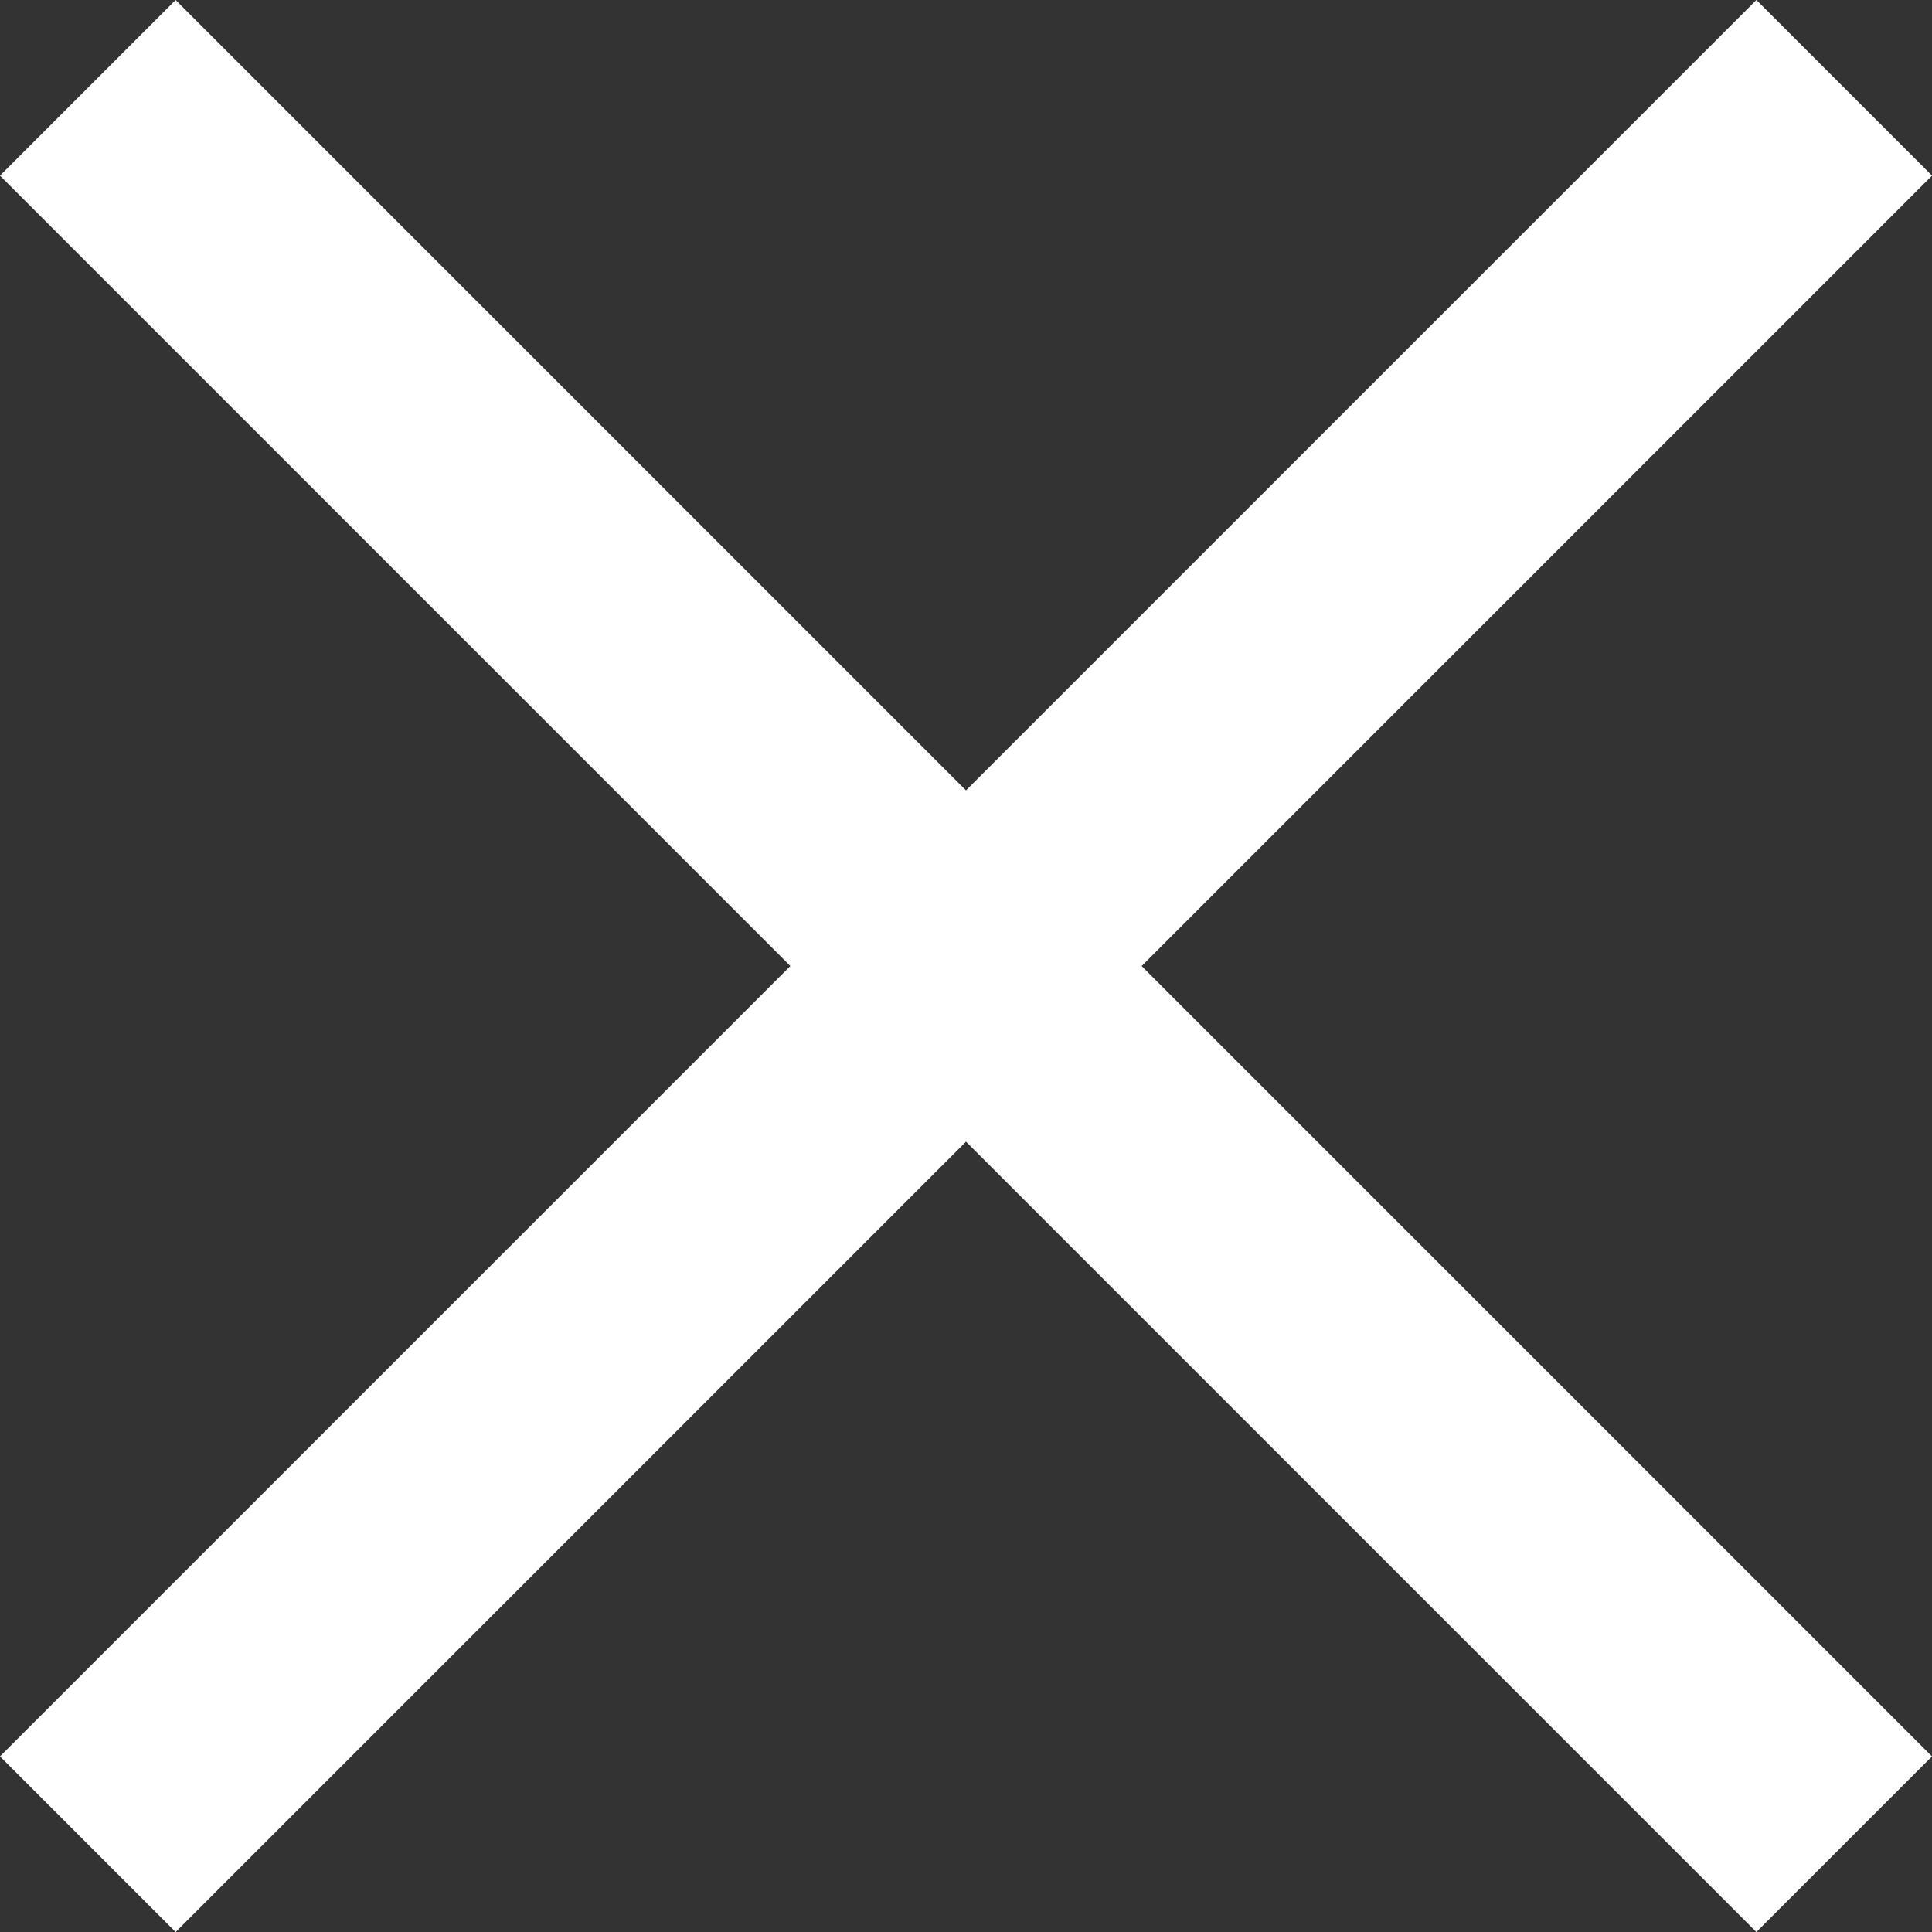<svg xmlns="http://www.w3.org/2000/svg" width="15.556" height="15.556" viewBox="0 0 15.556 15.556"><rect x="0" y="0" width="15.556" height="15.556" fill="#333333" stroke="none"/><g id="Gruppe_238" data-name="Gruppe 238" transform="translate(-404 -29)"><rect id="Rechteck_170" data-name="Rechteck 170" width="20" height="2" transform="translate(405.414 29) rotate(45)" fill="#fff"></rect><rect id="Rechteck_171" data-name="Rechteck 171" width="20" height="2" transform="translate(404 43.142) rotate(-45)" fill="#fff"></rect></g></svg>